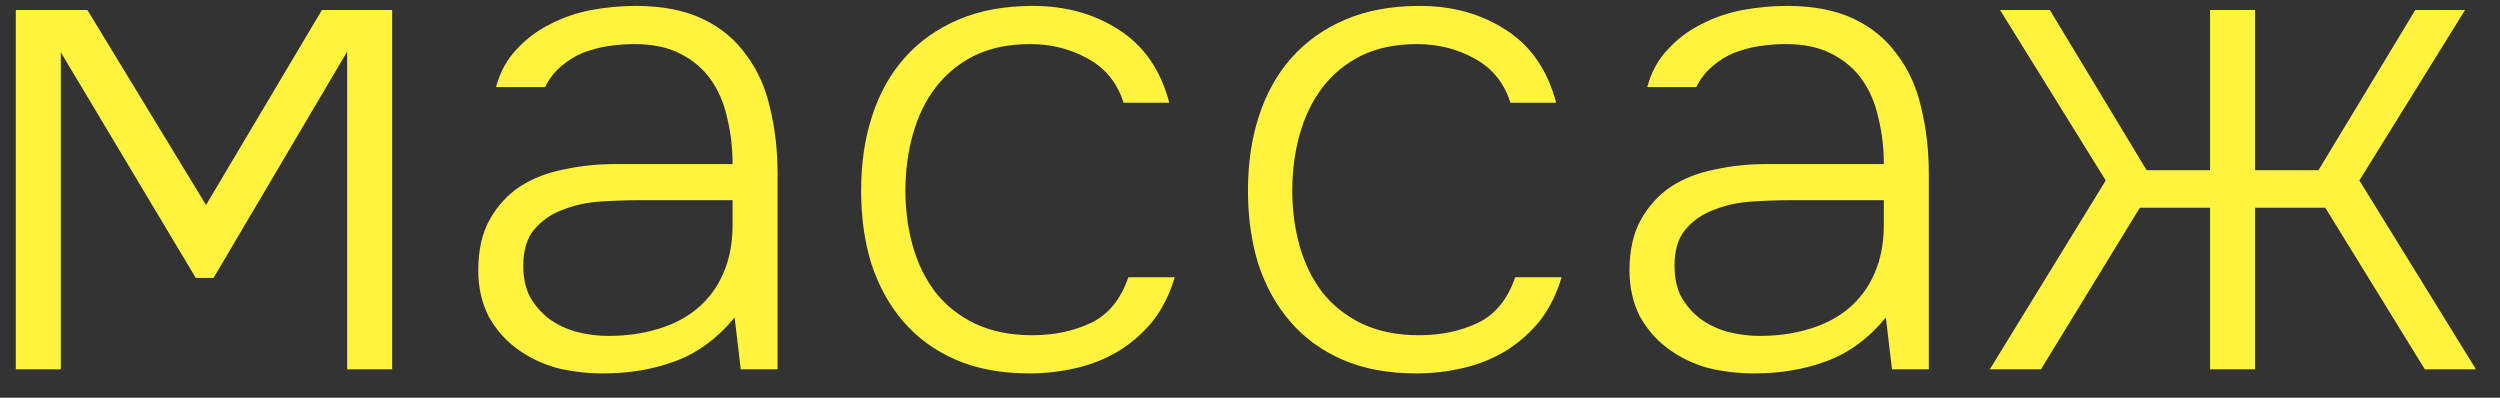 <?xml version="1.0" encoding="UTF-8"?> <svg xmlns="http://www.w3.org/2000/svg" width="88" height="14" viewBox="0 0 88 14" fill="none"><rect x="0" y="0" width="88" height="14" fill="#333333" stroke="none"/><path d="M0.556 0.352H3.076L7.252 7.216L11.332 0.352H13.804V13H12.22V1.816L7.516 9.784H6.892L2.14 1.84V13H0.556V0.352ZM25.859 11.176C25.251 11.912 24.555 12.424 23.771 12.712C23.003 13 22.155 13.144 21.227 13.144C20.667 13.144 20.123 13.08 19.595 12.952C19.083 12.808 18.619 12.584 18.203 12.28C17.787 11.976 17.451 11.592 17.195 11.128C16.955 10.648 16.835 10.112 16.835 9.52C16.835 8.8 16.971 8.2 17.243 7.72C17.515 7.24 17.867 6.856 18.299 6.568C18.747 6.28 19.259 6.08 19.835 5.968C20.411 5.84 21.011 5.776 21.635 5.776H25.787C25.787 5.2 25.723 4.656 25.595 4.144C25.483 3.632 25.291 3.184 25.019 2.8C24.747 2.416 24.387 2.112 23.939 1.888C23.507 1.664 22.971 1.552 22.331 1.552C22.027 1.552 21.715 1.576 21.395 1.624C21.091 1.672 20.795 1.752 20.507 1.864C20.235 1.976 19.979 2.136 19.739 2.344C19.515 2.536 19.331 2.776 19.187 3.064H17.459C17.603 2.536 17.843 2.096 18.179 1.744C18.515 1.376 18.907 1.08 19.355 0.856C19.819 0.616 20.307 0.448 20.819 0.352C21.347 0.256 21.867 0.208 22.379 0.208C23.307 0.208 24.091 0.36 24.731 0.664C25.371 0.968 25.883 1.392 26.267 1.936C26.667 2.464 26.947 3.088 27.107 3.808C27.283 4.528 27.371 5.304 27.371 6.136V13H26.075L25.859 11.176ZM22.451 7.048C22.035 7.048 21.587 7.064 21.107 7.096C20.643 7.128 20.211 7.224 19.811 7.384C19.411 7.528 19.075 7.76 18.803 8.08C18.547 8.384 18.419 8.808 18.419 9.352C18.419 9.784 18.499 10.152 18.659 10.456C18.835 10.76 19.059 11.016 19.331 11.224C19.619 11.432 19.939 11.584 20.291 11.68C20.659 11.776 21.035 11.824 21.419 11.824C22.043 11.824 22.619 11.744 23.147 11.584C23.691 11.424 24.155 11.184 24.539 10.864C24.939 10.528 25.243 10.12 25.451 9.64C25.675 9.144 25.787 8.568 25.787 7.912V7.048H22.451ZM36.239 13.144C35.246 13.144 34.383 12.984 33.647 12.664C32.91 12.344 32.294 11.896 31.799 11.32C31.302 10.744 30.927 10.064 30.671 9.28C30.43 8.496 30.311 7.64 30.311 6.712C30.311 5.752 30.439 4.88 30.695 4.096C30.951 3.296 31.334 2.608 31.846 2.032C32.358 1.456 32.99 1.008 33.742 0.688C34.495 0.368 35.367 0.208 36.358 0.208C37.511 0.208 38.519 0.488 39.383 1.048C40.263 1.608 40.855 2.464 41.158 3.616H39.55C39.327 2.912 38.903 2.392 38.279 2.056C37.67 1.72 36.998 1.552 36.263 1.552C35.511 1.552 34.855 1.688 34.294 1.96C33.751 2.232 33.294 2.608 32.926 3.088C32.575 3.552 32.31 4.096 32.135 4.72C31.959 5.344 31.87 6.008 31.87 6.712C31.87 7.4 31.959 8.056 32.135 8.68C32.31 9.288 32.575 9.824 32.926 10.288C33.294 10.752 33.758 11.12 34.319 11.392C34.895 11.664 35.566 11.8 36.334 11.8C37.102 11.8 37.791 11.656 38.398 11.368C39.007 11.08 39.447 10.544 39.718 9.76H41.35C41.175 10.352 40.919 10.864 40.583 11.296C40.246 11.712 39.846 12.064 39.383 12.352C38.934 12.624 38.438 12.824 37.895 12.952C37.35 13.08 36.798 13.144 36.239 13.144ZM49.856 13.144C48.864 13.144 48 12.984 47.264 12.664C46.528 12.344 45.912 11.896 45.416 11.32C44.92 10.744 44.544 10.064 44.288 9.28C44.048 8.496 43.928 7.64 43.928 6.712C43.928 5.752 44.056 4.88 44.312 4.096C44.568 3.296 44.952 2.608 45.464 2.032C45.976 1.456 46.608 1.008 47.36 0.688C48.112 0.368 48.984 0.208 49.976 0.208C51.128 0.208 52.136 0.488 53 1.048C53.88 1.608 54.472 2.464 54.776 3.616H53.168C52.944 2.912 52.52 2.392 51.896 2.056C51.288 1.72 50.616 1.552 49.88 1.552C49.128 1.552 48.472 1.688 47.912 1.96C47.368 2.232 46.912 2.608 46.544 3.088C46.192 3.552 45.928 4.096 45.752 4.72C45.576 5.344 45.488 6.008 45.488 6.712C45.488 7.4 45.576 8.056 45.752 8.68C45.928 9.288 46.192 9.824 46.544 10.288C46.912 10.752 47.376 11.12 47.936 11.392C48.512 11.664 49.184 11.8 49.952 11.8C50.72 11.8 51.408 11.656 52.016 11.368C52.624 11.08 53.064 10.544 53.336 9.76H54.968C54.792 10.352 54.536 10.864 54.2 11.296C53.864 11.712 53.464 12.064 53 12.352C52.552 12.624 52.056 12.824 51.512 12.952C50.968 13.08 50.416 13.144 49.856 13.144ZM66.382 11.176C65.775 11.912 65.079 12.424 64.294 12.712C63.526 13 62.678 13.144 61.751 13.144C61.191 13.144 60.647 13.08 60.118 12.952C59.606 12.808 59.142 12.584 58.727 12.28C58.31 11.976 57.974 11.592 57.718 11.128C57.478 10.648 57.358 10.112 57.358 9.52C57.358 8.8 57.495 8.2 57.767 7.72C58.038 7.24 58.391 6.856 58.822 6.568C59.27 6.28 59.782 6.08 60.358 5.968C60.934 5.84 61.535 5.776 62.158 5.776H66.311C66.311 5.2 66.246 4.656 66.118 4.144C66.007 3.632 65.814 3.184 65.543 2.8C65.27 2.416 64.91 2.112 64.463 1.888C64.031 1.664 63.495 1.552 62.855 1.552C62.55 1.552 62.239 1.576 61.919 1.624C61.614 1.672 61.319 1.752 61.031 1.864C60.758 1.976 60.502 2.136 60.263 2.344C60.038 2.536 59.855 2.776 59.711 3.064H57.983C58.127 2.536 58.367 2.096 58.703 1.744C59.038 1.376 59.431 1.08 59.879 0.856C60.343 0.616 60.831 0.448 61.343 0.352C61.87 0.256 62.391 0.208 62.903 0.208C63.831 0.208 64.615 0.36 65.254 0.664C65.894 0.968 66.406 1.392 66.79 1.936C67.191 2.464 67.471 3.088 67.63 3.808C67.806 4.528 67.894 5.304 67.894 6.136V13H66.599L66.382 11.176ZM62.974 7.048C62.559 7.048 62.111 7.064 61.63 7.096C61.166 7.128 60.734 7.224 60.334 7.384C59.934 7.528 59.599 7.76 59.327 8.08C59.071 8.384 58.943 8.808 58.943 9.352C58.943 9.784 59.023 10.152 59.182 10.456C59.358 10.76 59.583 11.016 59.855 11.224C60.142 11.432 60.462 11.584 60.815 11.68C61.182 11.776 61.559 11.824 61.943 11.824C62.566 11.824 63.142 11.744 63.67 11.584C64.215 11.424 64.678 11.184 65.062 10.864C65.463 10.528 65.766 10.12 65.975 9.64C66.198 9.144 66.311 8.568 66.311 7.912V7.048H62.974ZM77.794 13V7.312H75.322L71.842 13H70.042L74.122 6.352L70.402 0.352H72.154L75.562 5.992H77.794V0.352H79.378V5.992H81.61L85.018 0.352H86.77L83.05 6.352L87.154 13H85.354L81.85 7.312H79.378V13H77.794Z" fill="#FFF33E"></path></svg> 